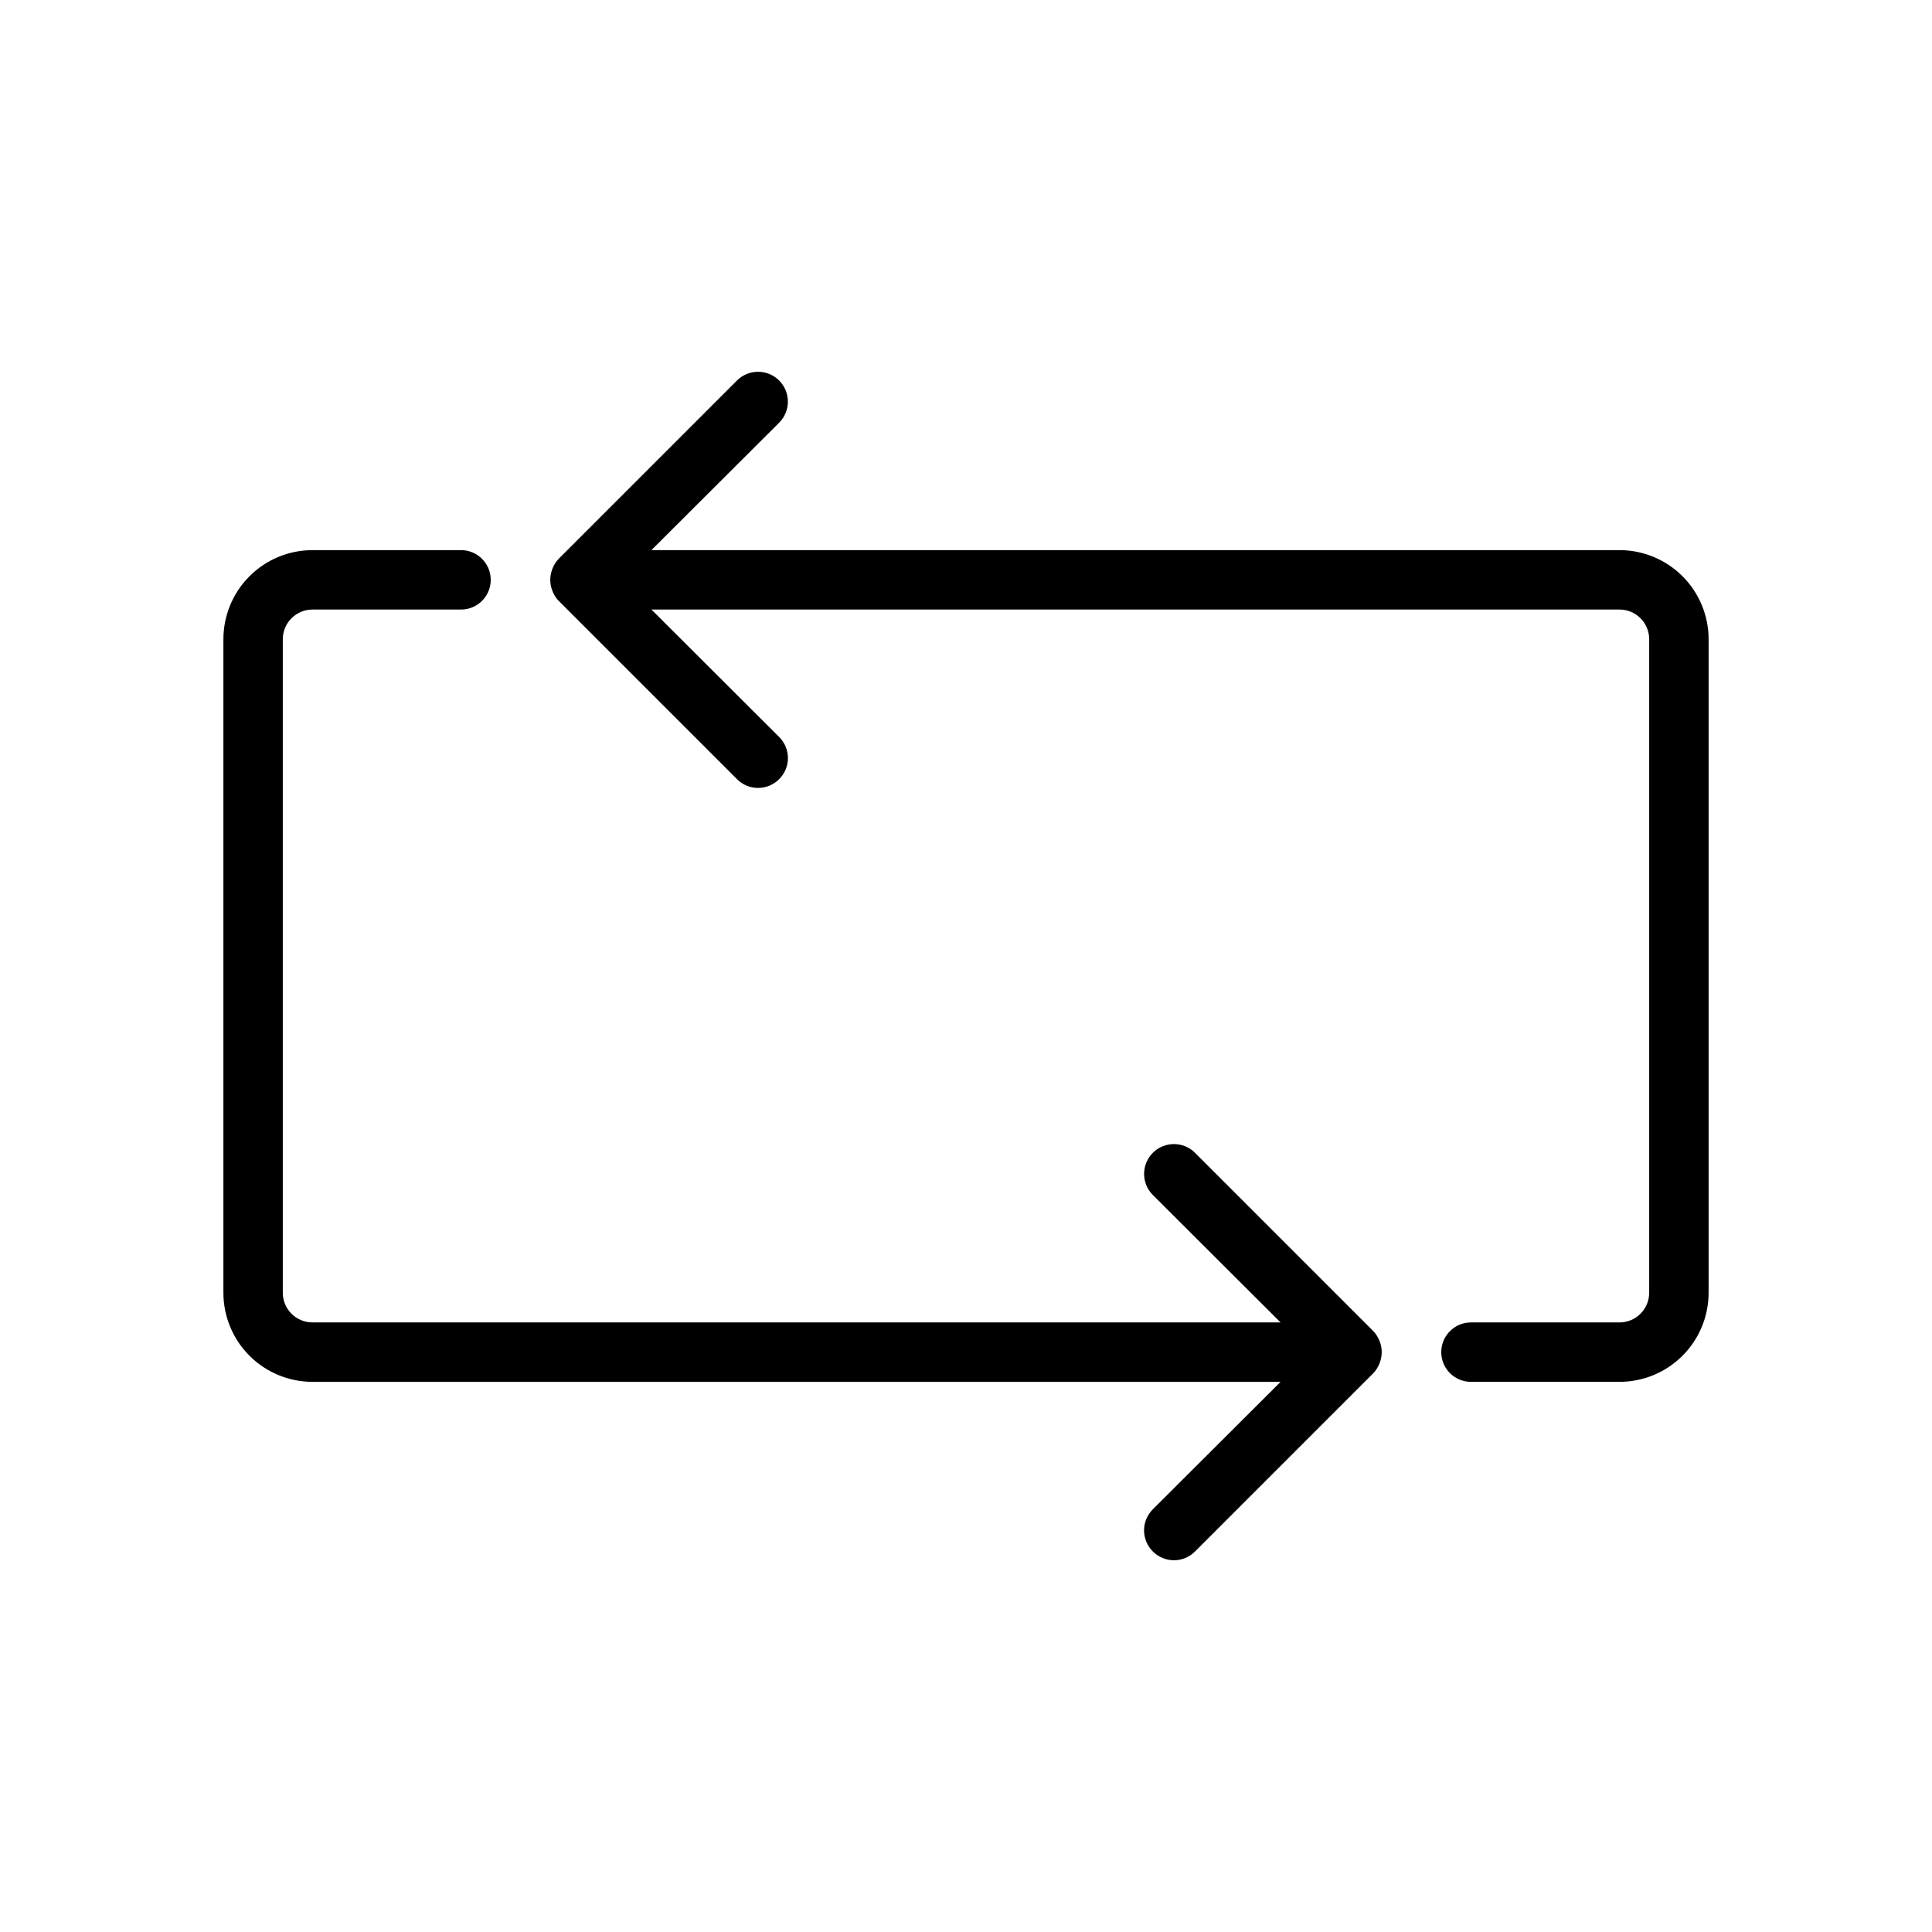 <?xml version="1.0" encoding="UTF-8"?>
<!-- Uploaded to: ICON Repo, www.iconrepo.com, Generator: ICON Repo Mixer Tools -->
<svg fill="#000000" width="800px" height="800px" version="1.1" viewBox="144 144 512 512" xmlns="http://www.w3.org/2000/svg">
 <g>
  <path d="m573.18 289.79h-256.55l33.852-33.77c3.086-3.086 3.086-8.094 0-11.18-3.086-3.086-8.094-3.086-11.18 0l-47.23 47.23v0.004c-0.719 0.746-1.281 1.629-1.652 2.598-0.789 1.914-0.789 4.066 0 5.981 0.371 0.969 0.934 1.852 1.652 2.598l47.23 47.23v0.004c1.48 1.488 3.492 2.328 5.59 2.328 2.098 0 4.109-0.84 5.59-2.328 1.488-1.48 2.328-3.492 2.328-5.59 0-2.098-0.84-4.109-2.328-5.59l-33.852-33.77h256.55c2.086 0 4.09 0.828 5.566 2.305 1.477 1.477 2.305 3.481 2.305 5.566v173.18c0 2.09-0.828 4.09-2.305 5.566s-3.481 2.305-5.566 2.305h-39.359c-4.348 0-7.875 3.527-7.875 7.875 0 4.348 3.527 7.871 7.875 7.871h39.359c6.262 0 12.27-2.488 16.699-6.918 4.43-4.43 6.918-10.434 6.918-16.699v-173.18c0-6.262-2.488-12.27-6.918-16.699-4.43-4.43-10.438-6.918-16.699-6.918z"/>
  <path d="m509.58 499.34c-0.375-0.965-0.938-1.848-1.652-2.598l-47.234-47.234c-3.086-3.086-8.09-3.086-11.18 0-3.086 3.09-3.086 8.094 0 11.18l33.852 33.77h-256.55c-4.348 0-7.871-3.523-7.871-7.871v-173.18c0-4.348 3.523-7.871 7.871-7.871h39.363c4.348 0 7.871-3.523 7.871-7.871 0-4.348-3.523-7.875-7.871-7.875h-39.363c-6.262 0-12.27 2.488-16.699 6.918-4.426 4.43-6.914 10.438-6.914 16.699v173.18c0 6.266 2.488 12.27 6.914 16.699 4.43 4.43 10.438 6.918 16.699 6.918h256.55l-33.852 33.77c-1.488 1.48-2.328 3.492-2.328 5.59s0.84 4.113 2.328 5.59c1.48 1.488 3.492 2.328 5.59 2.328 2.102 0 4.113-0.84 5.59-2.328l47.23-47.23h0.004c0.715-0.75 1.277-1.633 1.652-2.598 0.785-1.918 0.785-4.066 0-5.984z"/>
 </g>
</svg>